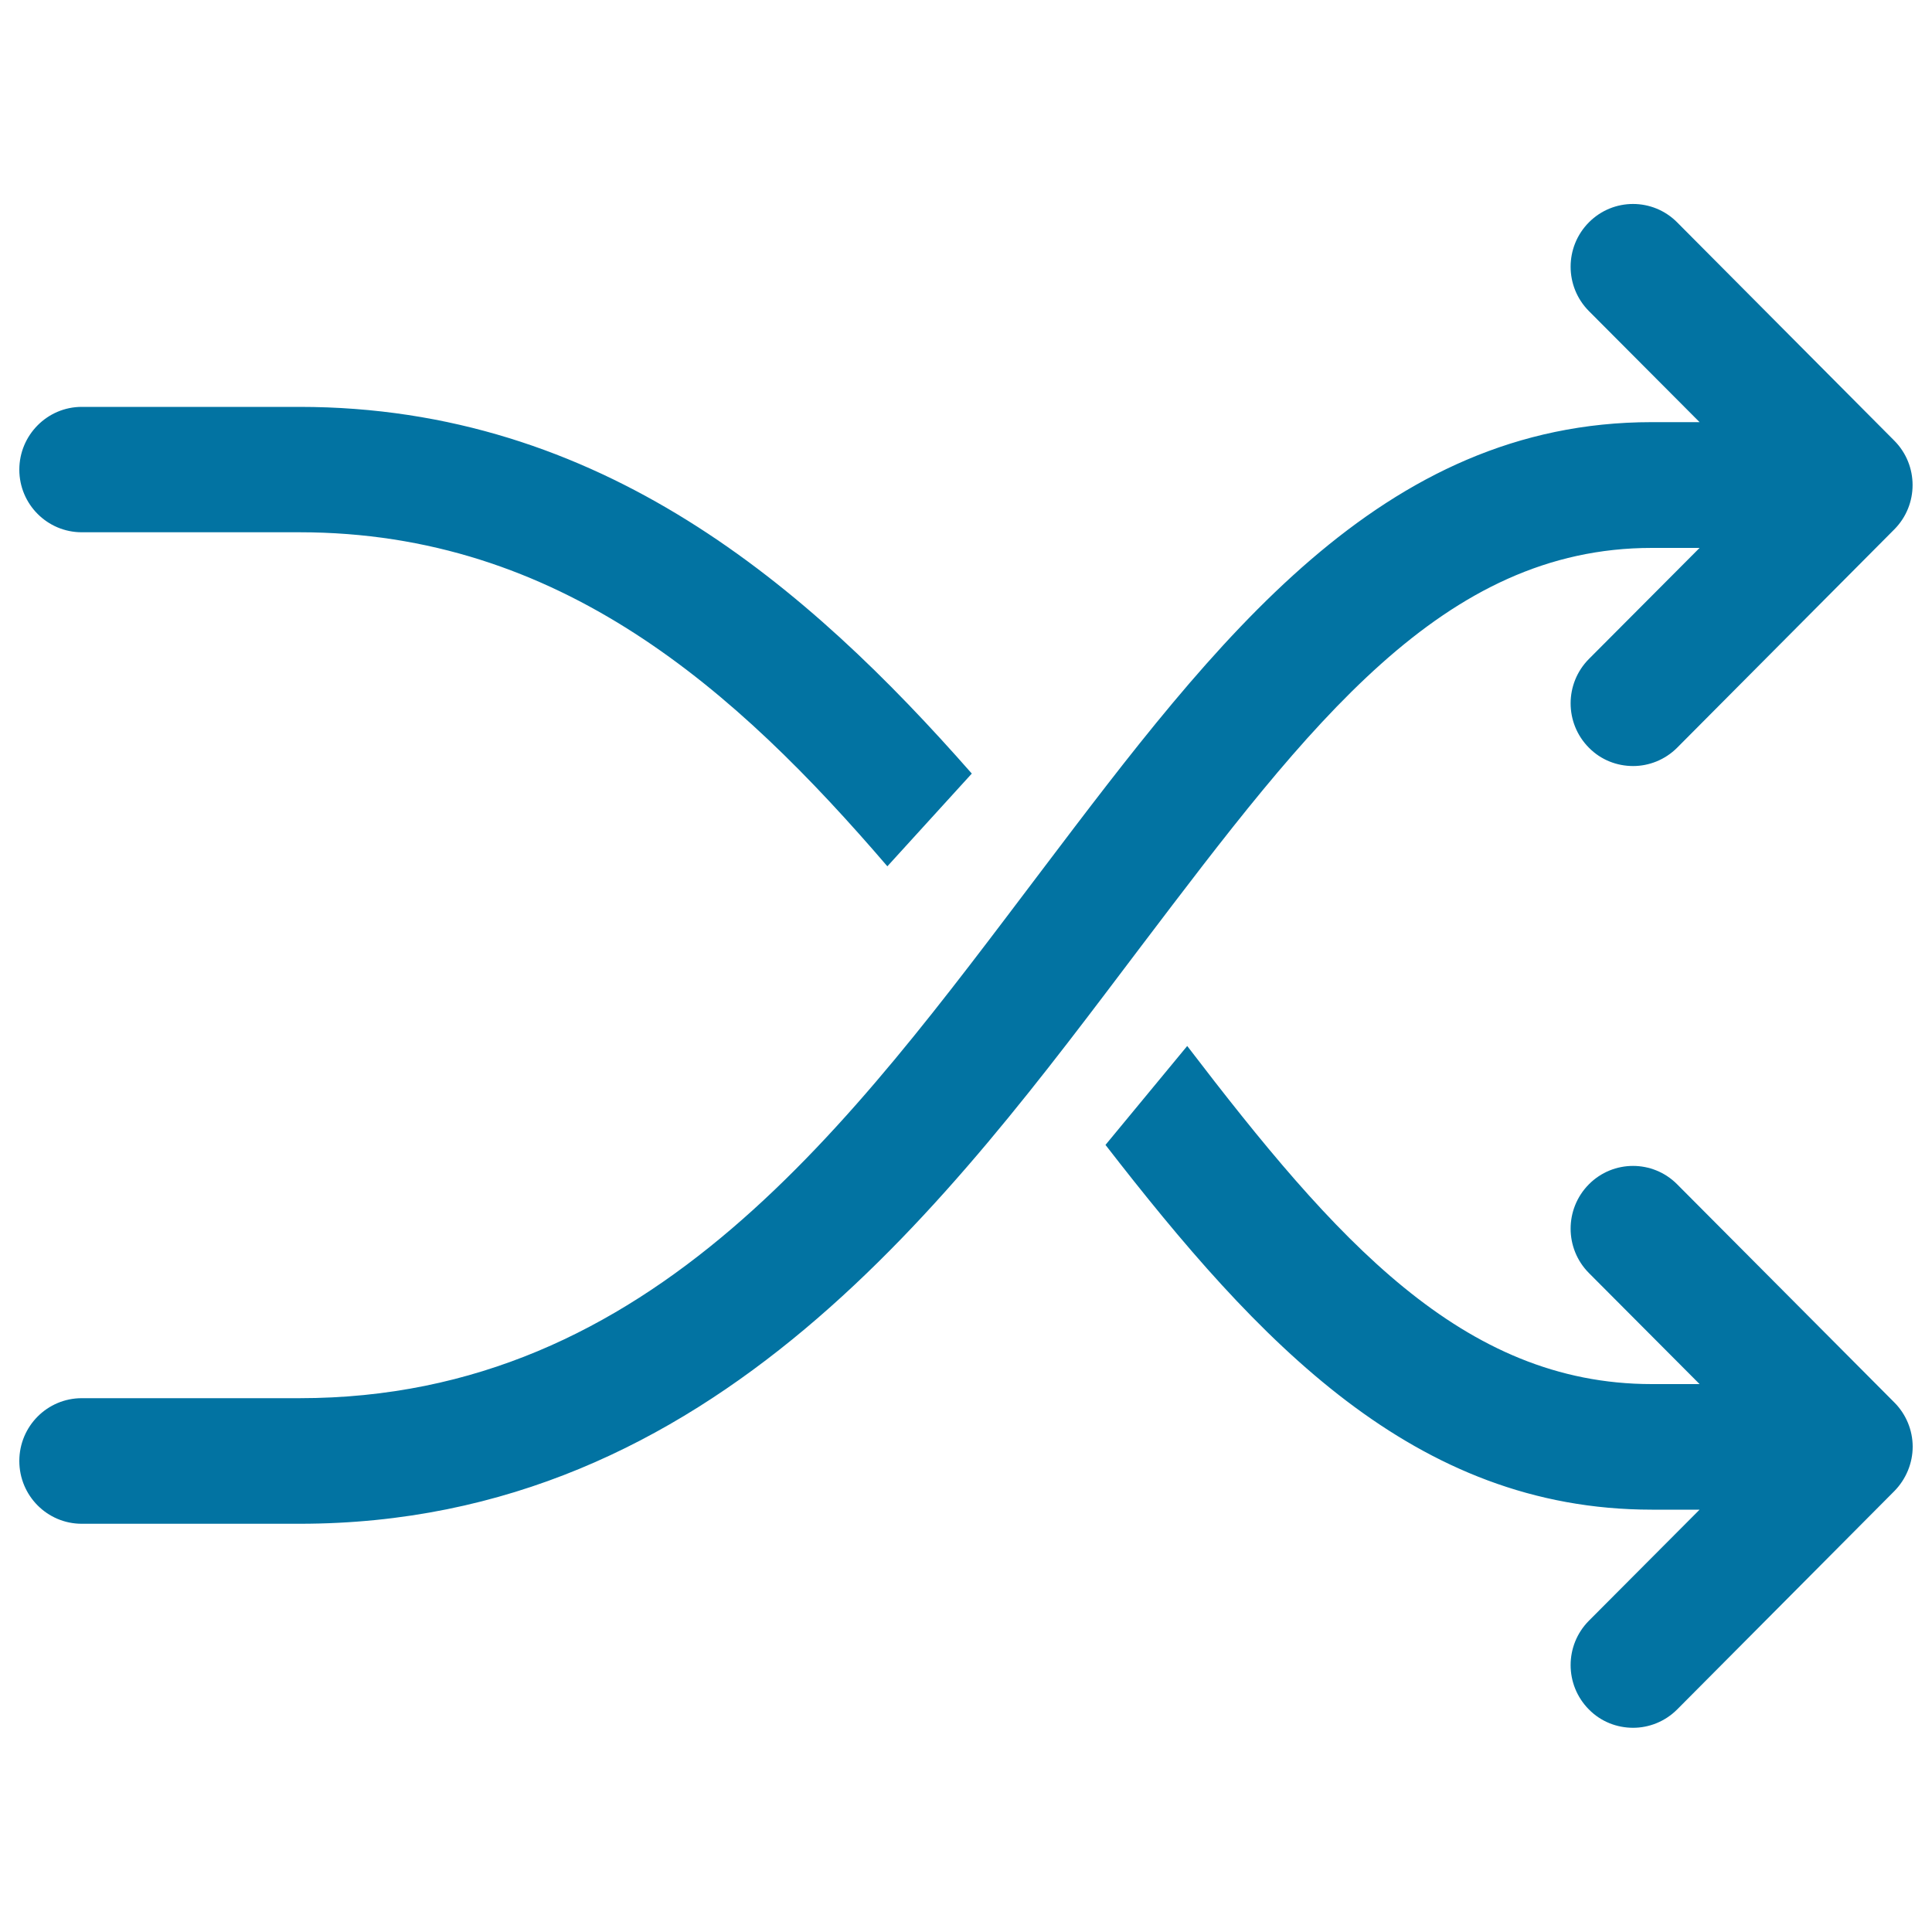 <svg xmlns="http://www.w3.org/2000/svg" viewBox="0 0 1000 1000" style="fill:#0273a2">
<title>Double Arrows SVG icon</title>
<g><g id="_x32__x5F_6"><g><path d="M855,283.6h24.7l-57.3,57.5c-12.6,12.7-12.6,33.2,0,45.9c6.3,6.4,14.6,9.5,22.9,9.5c8.2,0,16.5-3.2,22.8-9.5l112.4-113c12.6-12.7,12.6-33.2,0-45.9l-112.4-113c-12.6-12.7-33.1-12.7-45.7,0c-12.6,12.7-12.6,33.2,0,45.9l57.3,57.5H855c-140.2,0-225.4,112.6-315.7,231.9c-99,130.7-201.4,273.3-384.3,273.3H42.3c-17.8,0-32.3,14.5-32.3,32.5c0,18,14.5,32.5,32.3,32.5H155c214.9,0,337.3-169,435.7-299C678,374.6,746.8,283.6,855,283.6z M980.5,725.9L868.1,613c-12.6-12.7-33.1-12.7-45.7,0c-12.6,12.7-12.6,33.2,0,45.9l57.3,57.5H855c-98.1,0-164-75-240.5-175l-42.3,51.2c79,101.9,159.7,188.8,282.8,188.8h24.7l-57.3,57.5c-12.6,12.7-12.6,33.2,0,45.9c6.3,6.4,14.6,9.5,22.9,9.5c8.2,0,16.5-3.2,22.8-9.5l112.4-113c6-6.1,9.5-14.4,9.5-23C990,740.3,986.6,732,980.5,725.9z M42.3,275.5H155c135,0,226,81.7,304.3,172.9l43.7-48C418.3,304,311.1,210.6,155,210.6H42.3c-17.8,0-32.3,14.6-32.3,32.5S24.5,275.5,42.3,275.5z"/></g></g></g>
</svg>